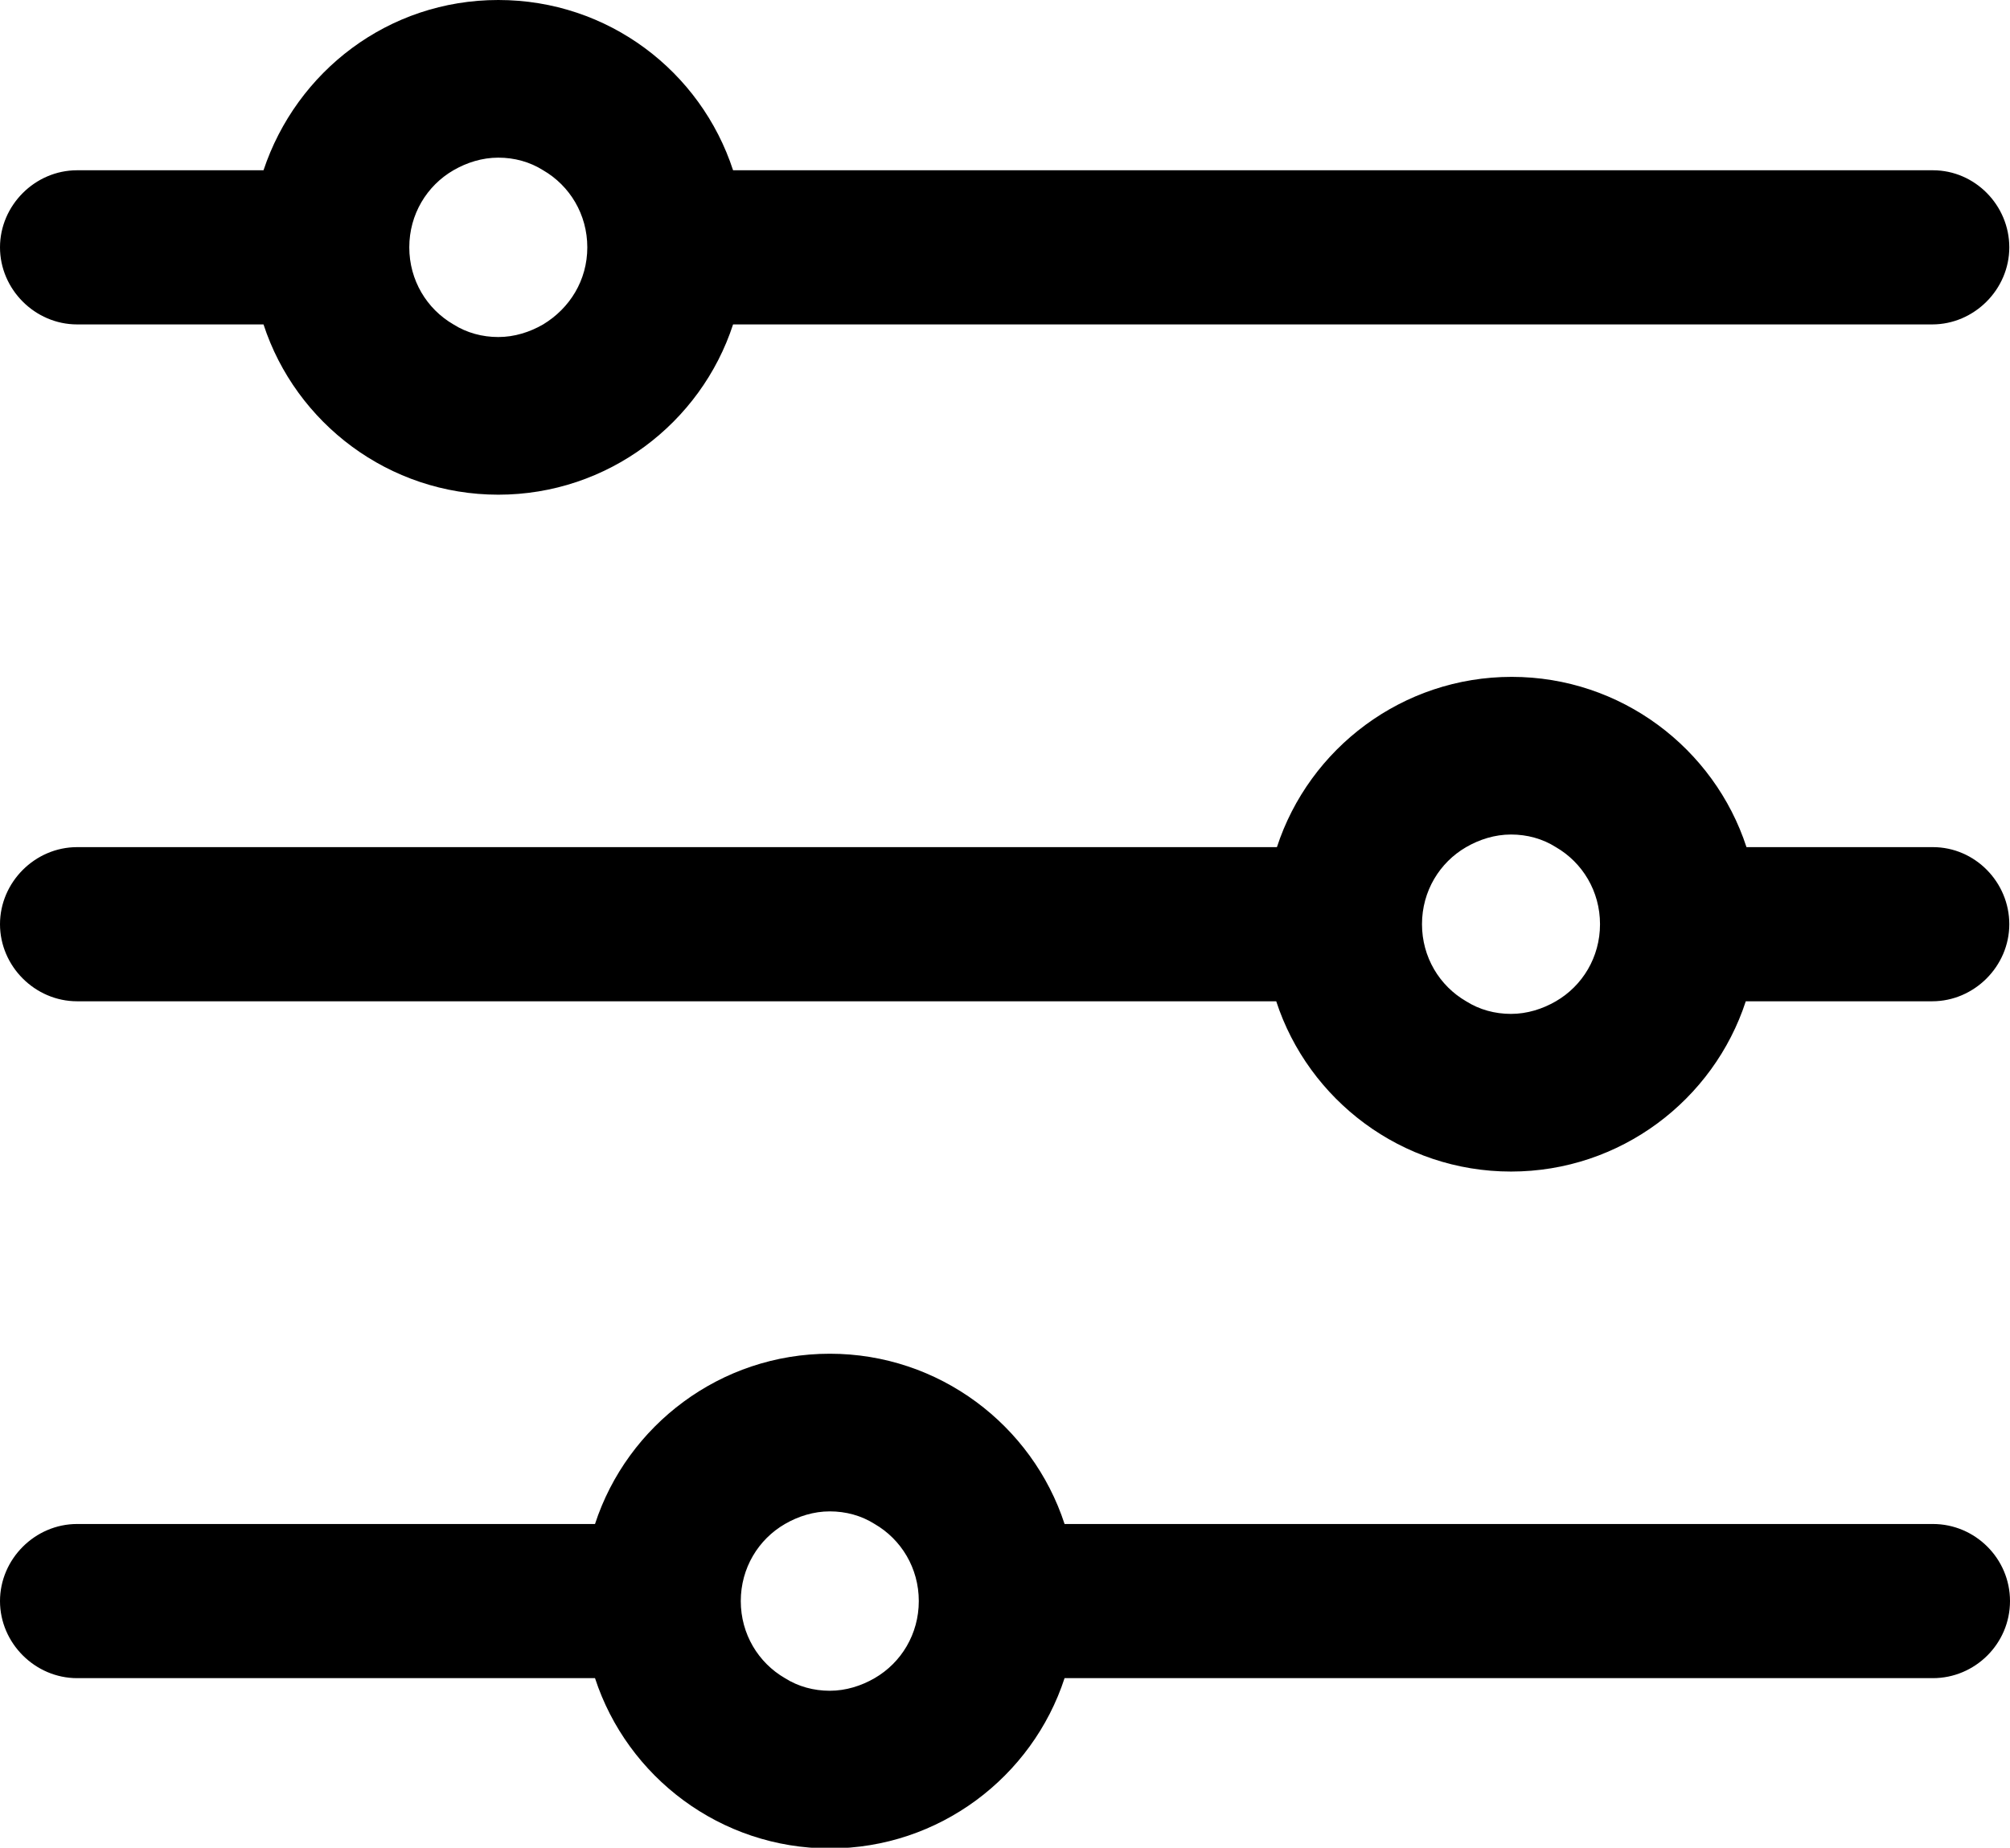 <svg xmlns="http://www.w3.org/2000/svg" viewBox="0 0 286.8 263.7">
  <path d="M275.8 24.3H104.6C100 10.2 86.8 0 71.1 0S42.3 10.2 37.6 24.3H11c-6 0-11 5-11 11s5 11 11 11h26.6c4.6 14.1 17.9 24.3 33.5 24.3s28.9-10.2 33.5-24.3h171.1c6 0 11-5 11-11s-4.9-11-10.9-11zm-198.3 22c-1.9 1.1-4.1 1.8-6.4 1.8s-4.5-.6-6.4-1.8c-3.8-2.2-6.3-6.3-6.3-11s2.5-8.8 6.3-11c1.9-1.1 4.1-1.8 6.4-1.8s4.5.6 6.4 1.8c3.8 2.2 6.3 6.3 6.3 11s-2.5 8.7-6.3 11zM275.8 120.9h-26.6c-4.6-14.1-17.9-24.3-33.5-24.3s-28.9 10.2-33.5 24.3H11c-6 0-11 5-11 11s5 11 11 11h171.1c4.6 14.1 17.9 24.3 33.5 24.3s28.9-10.2 33.5-24.3h26.6c6 0 11-5 11-11s-4.9-11-10.9-11zm-53.8 22c-1.9 1.1-4.1 1.8-6.4 1.8s-4.5-.6-6.4-1.8c-3.8-2.2-6.3-6.3-6.3-11s2.5-8.8 6.3-11c1.9-1.1 4.1-1.8 6.4-1.8s4.5.6 6.4 1.8c3.8 2.2 6.3 6.3 6.3 11s-2.5 8.8-6.3 11z"/>
  <path fill="none" d="M111.9 239.5c1.9 1.1 4.1 1.8 6.4 1.8s4.5-.6 6.4-1.8M124.8 217.5c-1.9-1.1-4.1-1.8-6.4-1.8s-4.5.6-6.4 1.8"/>
  <path d="M275.8 217.5H151.9c-4.6-14.1-17.9-24.3-33.5-24.3s-28.9 10.2-33.5 24.3H11c-6 0-11 5-11 11s5 11 11 11h73.9c4.6 14.1 17.9 24.3 33.5 24.3s28.9-10.2 33.5-24.3h123.9c6 0 11-4.9 11-11s-5-11-11-11zm-151 22c-1.9 1.1-4.1 1.8-6.4 1.8s-4.5-.6-6.4-1.8c-3.8-2.2-6.3-6.3-6.3-11s2.5-8.8 6.3-11c1.9-1.1 4.1-1.8 6.4-1.8s4.5.6 6.4 1.8c3.8 2.2 6.3 6.3 6.3 11s-2.5 8.8-6.3 11z"/>
</svg>
